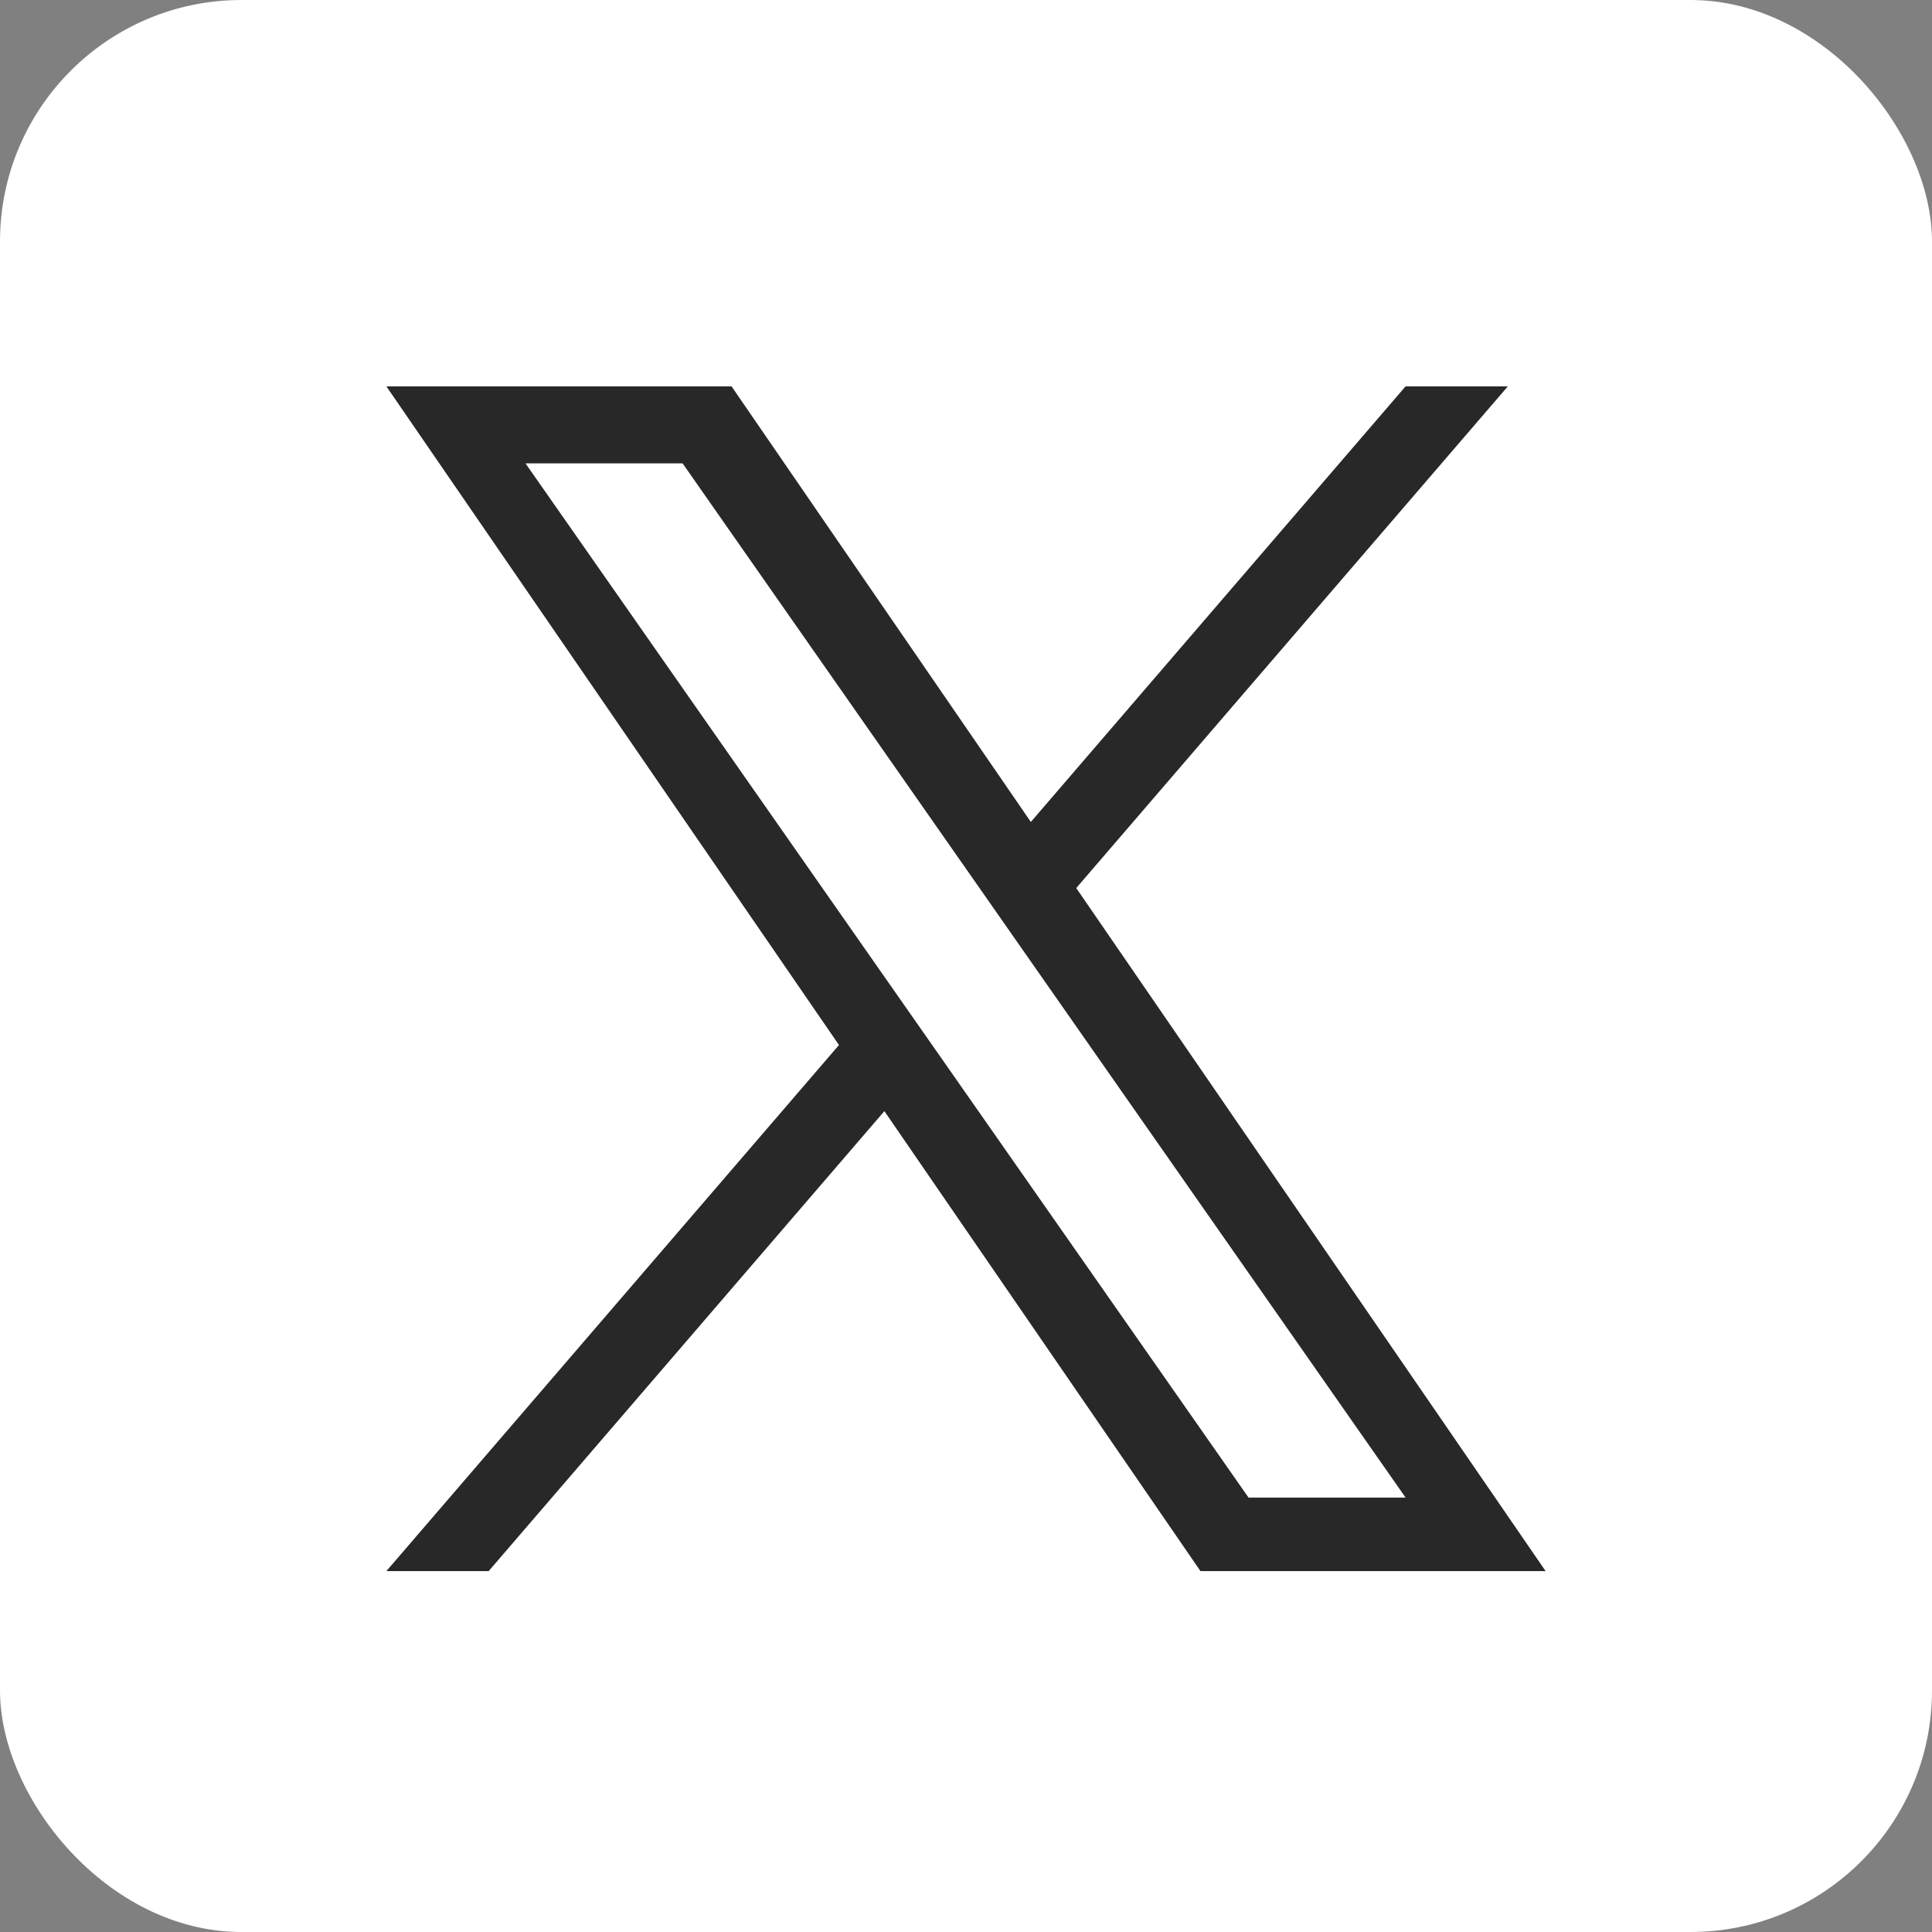 <svg width="32" height="32" viewBox="0 0 32 32" fill="none" xmlns="http://www.w3.org/2000/svg">
<rect x="0" y="0" width="32" height="32" fill="#808080" stroke="none"/>
<rect width="32" height="32" rx="4" fill="white"/>
<path d="M17.826 14.709L24.974 6.4H23.28L17.074 13.614L12.117 6.4H6.4L13.896 17.309L6.4 26.022H8.094L14.648 18.404L19.883 26.022H25.6L17.826 14.709ZM15.507 17.405L14.747 16.319L8.704 7.675H11.306L16.183 14.651L16.942 15.737L23.281 24.805H20.68L15.507 17.405Z" fill="#282828"/>
</svg>
